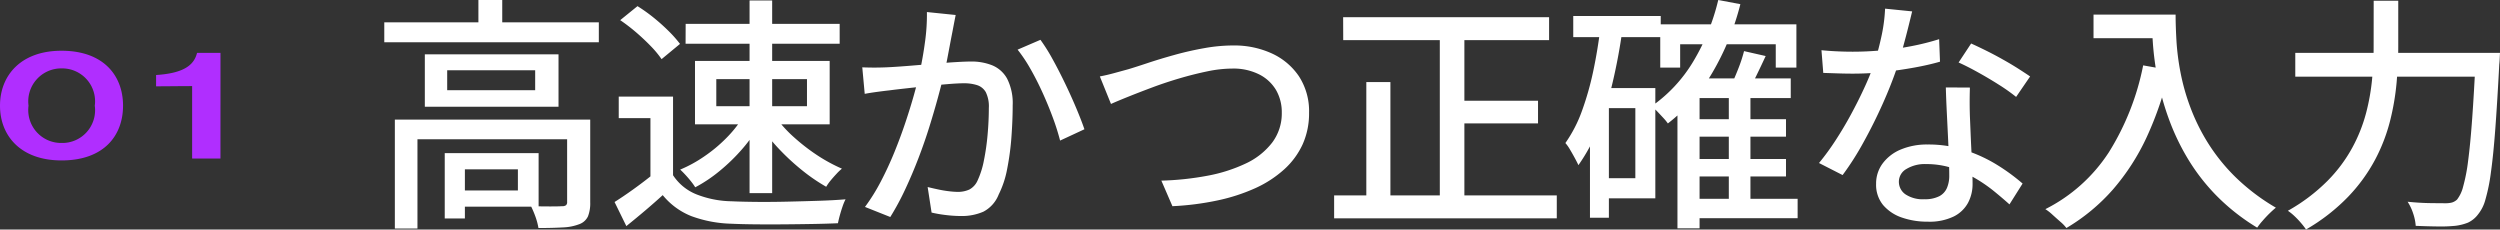 <svg xmlns="http://www.w3.org/2000/svg" viewBox="0 0 152.59 14.01"><rect x="0" y="0" width="152.59" height="14.01" fill="#333333" stroke="none"/><path fill="#fff" d="M23.455 1.365H36.55V2.58H23.455ZM29.2 0h1.455v1.965H29.2Zm-5.1 7.3h11.07v1.2h-9.69v5.45H24.1Zm10.515 0h1.41v5.045a2.2 2.2 0 0 1-.135.855.93.93 0 0 1-.525.48 3.1 3.1 0 0 1-1 .2q-.615.037-1.5.038a4 4 0 0 0-.18-.683 6 6 0 0 0-.275-.65q.645.015 1.177.015t.713-.015a.38.38 0 0 0 .248-.06.25.25 0 0 0 .067-.2Zm-7.47 2.045h1.23v3.99h-1.23Zm.645 0h5.085v3.27H27.79v-.99h3.82v-1.29h-3.82Zm-.495-5.055v1.215h5.37V4.29Zm-1.365-.975h8.16v3.2h-8.16Zm15.15 2.58v5.415H39.7v-4.1h-1.935V5.895Zm0 4.8a3.07 3.07 0 0 0 1.417 1.163 6.1 6.1 0 0 0 2.153.427q.645.03 1.53.038t1.875-.015 1.92-.053 1.635-.09a3 3 0 0 0-.18.428q-.09.262-.165.532t-.12.5q-.645.03-1.493.045t-1.755.023-1.763 0-1.5-.038a7.6 7.6 0 0 1-2.436-.463 4.3 4.3 0 0 1-1.748-1.282q-.51.465-1.058.93t-1.162.96l-.72-1.47q.525-.33 1.132-.765t1.148-.87ZM37.855 1.23 38.91.375a10 10 0 0 1 .983.7 12 12 0 0 1 .922.825 7.4 7.4 0 0 1 .69.78l-1.125.93a6 6 0 0 0-.653-.788q-.412-.427-.9-.847a11 11 0 0 0-.972-.745m5.865 3.6v1.65h5.535V4.83Zm-1.3-1.11h8.22v3.87h-8.22Zm-.57-2.265h9.4V2.67h-9.405ZM45.75.03h1.38v11.76h-1.38Zm-.42 7.155 1.035.39a8.4 8.4 0 0 1-1.058 1.515 11.3 11.3 0 0 1-1.38 1.342 8.7 8.7 0 0 1-1.493 1q-.1-.165-.262-.368t-.335-.389q-.172-.188-.322-.323a8 8 0 0 0 1.462-.8 9 9 0 0 0 1.343-1.115 7.2 7.2 0 0 0 1.005-1.252Zm2.04 0a7.8 7.8 0 0 0 1.1 1.2 12 12 0 0 0 1.425 1.1 10 10 0 0 0 1.493.81 3 3 0 0 0-.337.322q-.187.2-.353.4a3 3 0 0 0-.27.383 11 11 0 0 1-1.478-1.013 14 14 0 0 1-1.432-1.327 10 10 0 0 1-1.14-1.455ZM58.33.915l-.1.51-.1.525q-.06.3-.143.742t-.173.915q-.09.472-.195.907-.15.63-.375 1.455t-.517 1.763-.66 1.9-.8 1.89a16 16 0 0 1-.927 1.723l-1.545-.615a11.6 11.6 0 0 0 .975-1.568q.45-.862.825-1.785t.675-1.822q.3-.9.517-1.673t.338-1.327q.21-.96.337-1.92a12 12 0 0 0 .113-1.8Zm5.175 1.515a11 11 0 0 1 .735 1.17q.39.705.772 1.5t.69 1.53.487 1.26l-1.485.69a14 14 0 0 0-.427-1.357q-.278-.758-.63-1.537t-.75-1.477a9 9 0 0 0-.787-1.179ZM52.63 4.11q.375.015.727.015t.728-.015q.36-.015.885-.053t1.132-.09l1.215-.1q.608-.053 1.118-.082t.825-.03a3.4 3.4 0 0 1 1.305.233 1.84 1.84 0 0 1 .908.818 3.3 3.3 0 0 1 .337 1.629q0 .885-.075 1.912a16 16 0 0 1-.262 1.965 5.9 5.9 0 0 1-.518 1.563 2 2 0 0 1-.938 1.048 3.3 3.3 0 0 1-1.372.262 8 8 0 0 1-.915-.06 8 8 0 0 1-.87-.15l-.24-1.56q.3.075.653.15t.667.11a5 5 0 0 0 .51.037 1.7 1.7 0 0 0 .712-.142 1.15 1.15 0 0 0 .517-.578 5.2 5.2 0 0 0 .375-1.2 14 14 0 0 0 .225-1.575q.075-.84.075-1.62a1.96 1.96 0 0 0-.187-.975.94.94 0 0 0-.533-.427 2.6 2.6 0 0 0-.81-.112q-.36 0-.983.052t-1.327.128q-.705.075-1.305.142t-.945.113q-.285.03-.728.09t-.757.12Zm14.5.555q.405-.075.863-.2t.877-.24q.45-.135 1.193-.382t1.635-.495 1.822-.412a10 10 0 0 1 1.76-.161 5.5 5.5 0 0 1 2.333.48 4 4 0 0 1 1.665 1.395 3.9 3.9 0 0 1 .622 2.235 4.6 4.6 0 0 1-.39 1.92 4.7 4.7 0 0 1-1.125 1.53 6.8 6.8 0 0 1-1.762 1.148 11.2 11.2 0 0 1-2.31.75 17 17 0 0 1-2.753.352l-.675-1.56a17.7 17.7 0 0 0 2.82-.3 9.5 9.5 0 0 0 2.34-.75 4.35 4.35 0 0 0 1.6-1.267 2.96 2.96 0 0 0 .59-1.833 2.7 2.7 0 0 0-.345-1.37 2.5 2.5 0 0 0-1.028-.96 3.5 3.5 0 0 0-1.643-.36 7.6 7.6 0 0 0-1.537.172q-.833.173-1.695.427t-1.665.555q-.8.3-1.455.563t-1.057.443ZM81.98 1.05h12.57v1.4H81.985Zm6.585 5.1h5.31v1.38H88.57Zm-7.135 5.775h13.59v1.4H81.43ZM87.88 1.59h1.5V12.6h-1.5Zm-4.485 3.42h1.47v7.65h-1.47Zm19.875 2.265h5.74V8.34h-5.74Zm0 2.43h5.74v1.065h-5.74Zm-.015 2.43h6.465v1.185h-6.465Zm-1.92-10.65h8.31v2.64h-1.26V2.7h-5.835v1.425h-1.215Zm4.185 4.23h1.32v7.005h-1.32Zm-1.785-.93h5.565v1.2h-5.565v7.95h-1.35v-7.9l1.215-1.25ZM104.875 0l1.35.255a16 16 0 0 1-1.733 4.22 10.8 10.8 0 0 1-2.692 3.06 3 3 0 0 0-.27-.33q-.18-.195-.375-.4a4 4 0 0 0-.345-.322 8.9 8.9 0 0 0 2.535-2.723 13.2 13.2 0 0 0 1.53-3.76m1.575 3.12 1.32.3q-.27.585-.555 1.17t-.54 1.02l-1.065-.3q.225-.45.473-1.08a9 9 0 0 0 .367-1.11M96.025.975h5.34v1.29h-5.34Zm1.59 4.4h3.42v6.73h-3.42v-1.23h2.2V6.6h-2.2Zm.075-3.735 1.335.195q-.225 1.605-.577 3.113a20 20 0 0 1-.87 2.82 10.7 10.7 0 0 1-1.238 2.312q-.075-.165-.217-.428t-.293-.517a2.5 2.5 0 0 0-.285-.405 8.3 8.3 0 0 0 1.013-1.965 18 18 0 0 0 .69-2.437q.277-1.313.442-2.693Zm-.645 3.735H98.2v7.915h-1.155Zm14.13-2.31q.45.045.952.068t.952.023q.87 0 1.778-.083a18 18 0 0 0 1.8-.255 15 15 0 0 0 1.7-.427l.053 1.374q-.69.2-1.575.36t-1.845.27a18 18 0 0 1-1.905.1q-.42 0-.885-.015l-.915-.03Zm5.535-2.37q-.09.375-.232.945t-.315 1.2q-.172.63-.353 1.215-.36 1.08-.9 2.287t-1.17 2.343a17 17 0 0 1-1.275 2l-1.44-.735a15 15 0 0 0 1.005-1.375q.495-.758.938-1.575t.8-1.59q.36-.772.585-1.417a16 16 0 0 0 .465-1.695 10 10 0 0 0 .24-1.77Zm3.525 4.65q-.015.465-.015.885t.015.87l.037.892q.022.547.052 1.162t.052 1.17.022.9a2.43 2.43 0 0 1-.275 1.151 2 2 0 0 1-.878.84 3.4 3.4 0 0 1-1.59.315 4.7 4.7 0 0 1-1.582-.255 2.6 2.6 0 0 1-1.14-.765 1.94 1.94 0 0 1-.423-1.29 2.05 2.05 0 0 1 .4-1.245 2.64 2.64 0 0 1 1.1-.847 4.1 4.1 0 0 1 1.635-.308 7.3 7.3 0 0 1 2.37.368 9 9 0 0 1 1.943.915 12 12 0 0 1 1.493 1.1l-.801 1.272q-.435-.39-.96-.818a9 9 0 0 0-1.162-.795 7 7 0 0 0-1.38-.607 5.1 5.1 0 0 0-1.583-.24 2.17 2.17 0 0 0-1.207.3.89.89 0 0 0-.458.765.93.93 0 0 0 .4.78 1.9 1.9 0 0 0 1.162.3 1.9 1.9 0 0 0 .906-.185 1.03 1.03 0 0 0 .472-.518 1.9 1.9 0 0 0 .135-.735q0-.39-.022-1.05t-.06-1.425l-.075-1.538q-.037-.773-.052-1.372Zm2.82.57a11 11 0 0 0-1.05-.743q-.63-.4-1.29-.765t-1.17-.593l.765-1.159q.4.18.915.435t1.02.54q.51.285.945.563t.72.473ZM127.78.89h4.26v1.44h-4.26Zm3.555 0h1.455q0 .69.052 1.6a15 15 0 0 0 .248 1.935 13 13 0 0 0 .6 2.122 12 12 0 0 0 1.073 2.175 11.4 11.4 0 0 0 1.688 2.093 12.6 12.6 0 0 0 2.459 1.86q-.15.12-.375.338t-.435.462a4 4 0 0 0-.33.42 12.7 12.7 0 0 1-2.52-1.988 12.2 12.2 0 0 1-1.762-2.3 14 14 0 0 1-1.148-2.452 16 16 0 0 1-.653-2.385 18 18 0 0 1-.285-2.152q-.067-.998-.067-1.733Zm-.525 3.1 1.6.285a20.5 20.5 0 0 1-1.38 4.087 13.6 13.6 0 0 1-2.062 3.2 11.7 11.7 0 0 1-2.843 2.355 2.4 2.4 0 0 0-.36-.375q-.24-.21-.488-.435a3 3 0 0 0-.437-.342 9.95 9.95 0 0 0 3.877-3.472 15.7 15.7 0 0 0 2.093-5.303m9.285-.765h11.58V4.68h-11.58Zm11.01 0h1.485l-.008.142-.015.3q-.008.157-.022.262-.12 2.295-.24 3.915t-.27 2.678a11 11 0 0 1-.337 1.665 2.4 2.4 0 0 1-.443.892 1.63 1.63 0 0 1-.622.51 3 3 0 0 1-.787.195 9 9 0 0 1-1.05.038q-.66-.007-1.35-.038a3 3 0 0 0-.15-.735 3 3 0 0 0-.345-.735q.75.075 1.387.083t.923.008a1.5 1.5 0 0 0 .4-.045.8.8 0 0 0 .308-.18 2.1 2.1 0 0 0 .368-.78 10.6 10.6 0 0 0 .308-1.59q.135-1.02.247-2.572t.217-3.727ZM144.88.045h1.5v2.82q0 1.02-.1 2.167a15 15 0 0 1-.4 2.348 10.6 10.6 0 0 1-.915 2.37 10.2 10.2 0 0 1-1.642 2.257 11.7 11.7 0 0 1-2.573 2 4 4 0 0 0-.308-.4 5 5 0 0 0-.4-.42 3 3 0 0 0-.4-.322 11 11 0 0 0 2.408-1.815 9 9 0 0 0 1.522-2.032 9.5 9.5 0 0 0 .847-2.13 13 13 0 0 0 .368-2.1q.09-1.027.09-1.927Z"/><path fill="#b02eff" d="M3.757 8.726a2.006 2.006 0 0 1-2.015-2.275 2.012 2.012 0 0 1 2.015-2.276 2.008 2.008 0 0 1 2.028 2.276 2 2 0 0 1-2.028 2.275m0 1.066c2.587 0 3.753-1.517 3.753-3.341 0-1.846-1.2-3.354-3.757-3.354C1.274 3.097 0 4.605 0 6.451c0 1.824 1.248 3.341 3.757 3.341m9.7-6.565h-1.43c-.195.806-.91 1.248-2.5 1.352v.689c.741 0 1.456-.013 2.2-.013v4.42h1.729Z"/></svg>